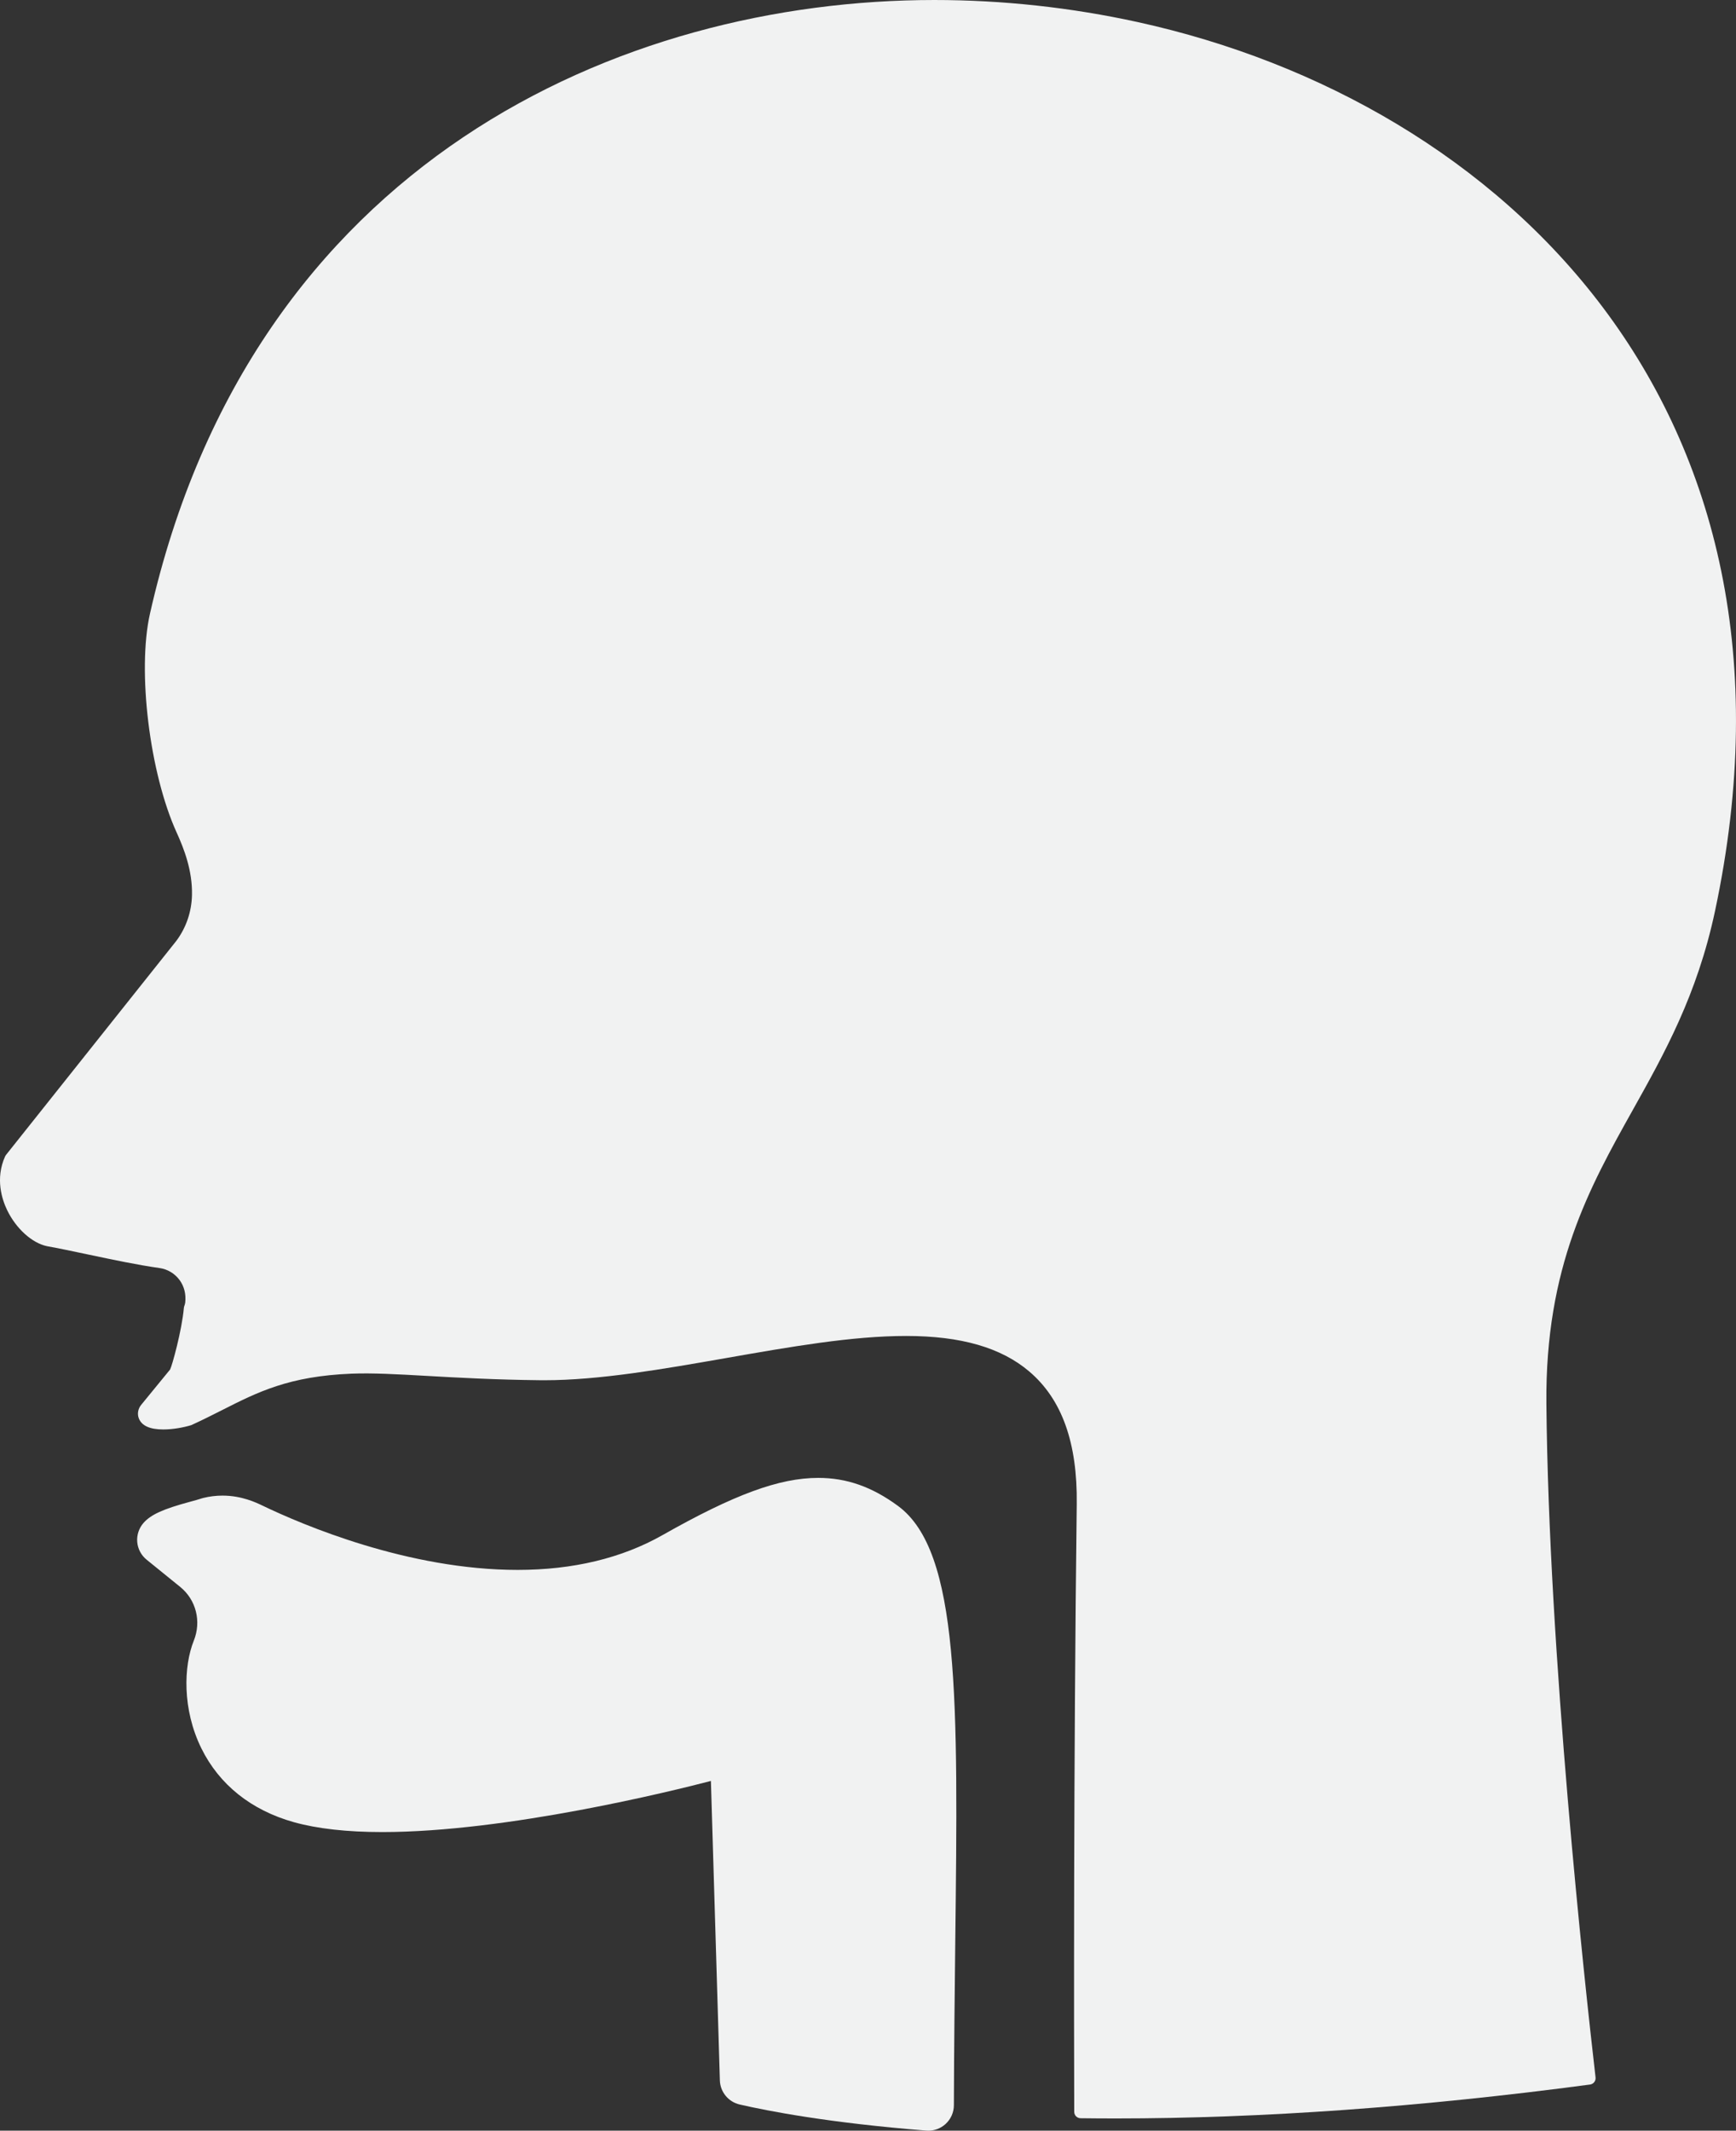 <?xml version="1.0" encoding="UTF-8" standalone="no"?><svg xmlns="http://www.w3.org/2000/svg" xmlns:xlink="http://www.w3.org/1999/xlink" fill="#000000" height="3750" preserveAspectRatio="xMidYMid meet" version="1" viewBox="0.0 0.0 3057.2 3750.0" width="3057.2" zoomAndPan="magnify"><rect x="0.0" y="0.0" width="3057.2" height="3750.0" fill="#333333" stroke="none"/><defs><clipPath id="a"><path d="M 0 0 L 3057.191 0 L 3057.191 3729 L 0 3729 Z M 0 0"/></clipPath></defs><g><g id="change1_1"><path d="M 1581.621 2650.594 C 1535.793 2616.836 1491.117 2601.094 1440.969 2601.094 C 1372.398 2601.094 1292.93 2630.289 1166.672 2701.832 C 1094.988 2742.441 1009.176 2763.043 911.637 2763.055 C 718.766 2763.055 533.027 2683.859 462.137 2649.824 C 451.207 2644.578 425.617 2632.277 391.84 2632.277 C 380.559 2632.277 369.168 2633.668 357.996 2636.395 L 355.363 2637.152 C 349.789 2639 343.051 2640.875 335.305 2642.938 C 287.109 2655.902 265.445 2665.766 252.496 2680.656 C 244.574 2689.805 240.621 2701.957 241.676 2713.992 C 242.707 2726.082 248.723 2737.395 258.16 2745.031 L 317.395 2793.031 C 345.312 2815.652 354.926 2853.633 341.297 2887.574 C 323.406 2932.184 320.621 3008.102 354.66 3077.16 C 386.219 3141.133 442.492 3186.031 517.445 3207.02 C 558.793 3218.582 611.203 3224.441 673.223 3224.441 C 892.852 3224.441 1185.129 3151.863 1251.957 3134.492 L 1267.738 3661.48 C 1268.34 3681.859 1282.652 3699.32 1302.562 3703.922 C 1351.73 3715.27 1459.832 3736.332 1631.43 3749.871 L 1634.883 3750 C 1646.219 3750 1657.012 3745.781 1665.309 3738.141 C 1674.551 3729.648 1679.84 3717.609 1679.84 3705.191 C 1680.16 3602.832 1681.27 3506.531 1682.254 3420.812 C 1687.297 2990.504 1690.375 2730.773 1581.621 2650.594" fill="#f1f2f2"/></g><g clip-path="url(#a)" id="change1_2"><path d="M 3020.242 1603.523 C 3208.844 718.094 2645.633 179.707 2003.789 38.91 C 1886.039 13.098 1765.457 0.004 1645.355 0.004 C 1095.469 0.004 443.832 283.738 264.109 1080.051 C 241.391 1180.562 263.402 1360.656 311.184 1465.473 C 324.176 1494.043 338.969 1532.324 338.09 1574.992 C 337.477 1604.715 327.84 1632.832 310.438 1656.043 L 10.438 2032.844 C 9.867 2033.582 9.387 2034.383 8.992 2035.223 C -8.699 2074.523 3.656 2111.395 12.59 2129.883 C 28.195 2162.164 56.176 2187.602 82.559 2193.254 C 102.75 2196.863 128.273 2202.23 155.246 2207.941 C 198.504 2217.07 243.234 2226.5 280.766 2231.742 C 295.184 2233.762 307.848 2241.363 316.43 2253.152 C 324.371 2264.074 327.91 2277.793 326.152 2292.82 C 326.043 2293.203 325.953 2293.602 325.887 2293.992 C 325.602 2295.574 325.184 2297.074 324.617 2298.484 C 324.199 2299.504 323.957 2300.582 323.848 2301.672 C 320.246 2341.863 302.996 2404.051 299.531 2410.383 L 248.547 2472.664 C 243.012 2479.461 241.434 2488.543 244.461 2496.32 C 249.445 2509.281 263.906 2515.863 287.504 2515.863 C 305.148 2515.863 323.824 2512.211 336.926 2508.23 C 356.57 2499.242 374.219 2490.352 390.984 2481.863 C 454.344 2449.781 509.082 2422.094 619.148 2417.66 C 656.371 2416.223 698.816 2418.613 752.457 2421.633 C 805.348 2424.633 871.191 2428.363 952.133 2429.211 L 958.5 2429.242 C 1055.746 2429.242 1168.777 2409.434 1278.137 2390.293 C 1392.527 2370.242 1500.578 2351.305 1595.809 2351.305 C 1692.219 2351.305 1763.129 2371.742 1812.578 2413.801 C 1870.207 2462.812 1897.559 2539.223 1896.219 2647.383 C 1890.465 3112.91 1891.367 3583.691 1891.785 3716.891 C 1891.809 3723.031 1896.746 3728.02 1902.867 3728.102 C 1922.93 3728.352 1943.516 3728.488 1964.566 3728.488 L 1964.586 3728.488 C 2221.695 3728.488 2502.855 3708.398 2800.188 3668.789 C 2806.238 3667.98 2810.562 3662.449 2809.871 3656.371 C 2790.547 3489.141 2727.305 2909.391 2723.277 2470.34 C 2721.07 2229.5 2799.453 2089.402 2875.301 1953.812 C 2931.113 1854.102 2988.816 1751.004 3020.242 1603.523" fill="#f1f2f2"/></g></g></svg>